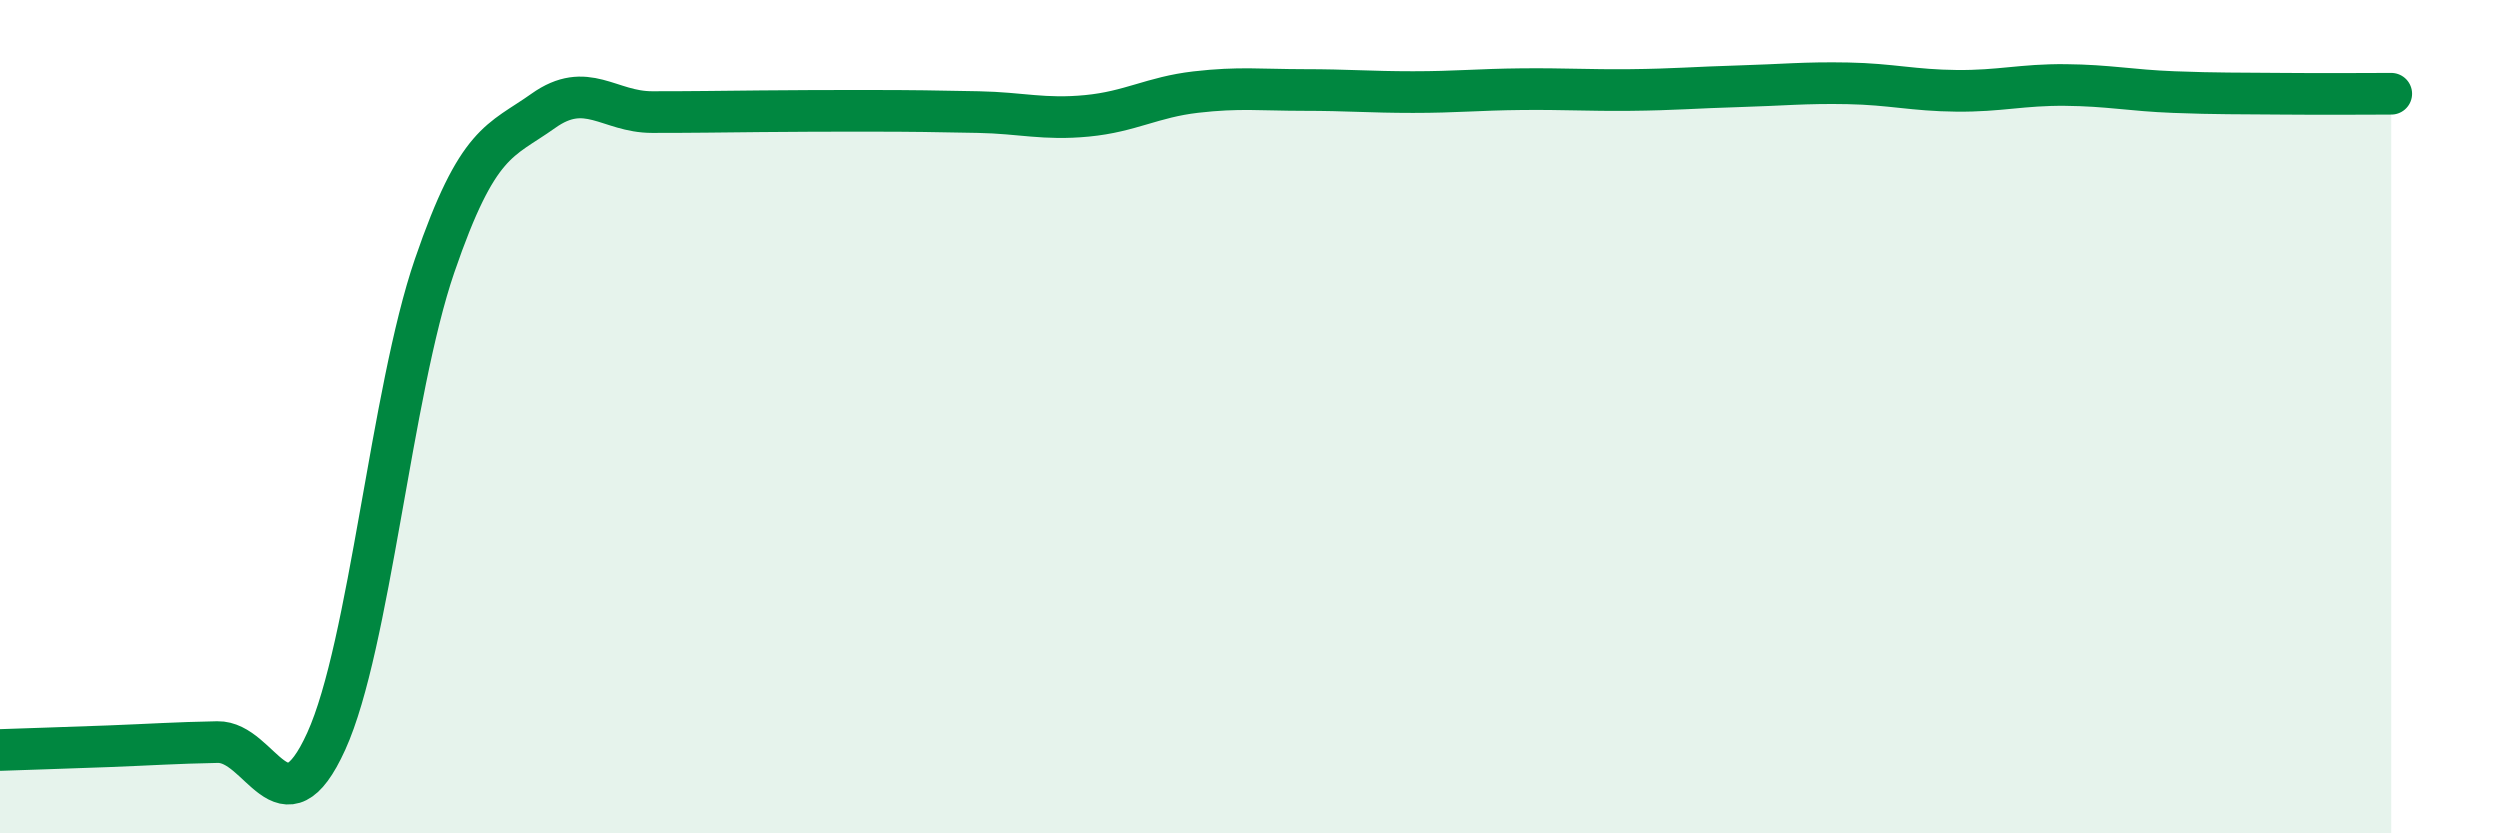 
    <svg width="60" height="20" viewBox="0 0 60 20" xmlns="http://www.w3.org/2000/svg">
      <path
        d="M 0,18 C 0.52,17.98 1.57,17.95 2.61,17.91 C 3.65,17.87 4.18,17.83 5.22,17.81 C 6.26,17.79 6.79,20.08 7.83,17.79 C 8.87,15.5 9.39,9.41 10.43,6.38 C 11.47,3.35 12,3.4 13.04,2.66 C 14.08,1.92 14.61,2.69 15.65,2.69 C 16.69,2.69 17.22,2.68 18.26,2.67 C 19.3,2.66 19.83,2.66 20.87,2.66 C 21.91,2.66 22.44,2.67 23.48,2.69 C 24.52,2.71 25.05,2.88 26.09,2.78 C 27.13,2.68 27.66,2.33 28.7,2.21 C 29.74,2.09 30.26,2.16 31.3,2.16 C 32.34,2.16 32.87,2.21 33.91,2.21 C 34.95,2.21 35.48,2.15 36.52,2.14 C 37.56,2.13 38.09,2.17 39.13,2.16 C 40.17,2.15 40.7,2.1 41.74,2.07 C 42.78,2.04 43.31,1.98 44.35,2 C 45.39,2.02 45.92,2.17 46.96,2.18 C 48,2.19 48.53,2.03 49.57,2.04 C 50.61,2.05 51.13,2.17 52.17,2.21 C 53.21,2.25 53.74,2.24 54.78,2.25 C 55.82,2.26 56.87,2.25 57.39,2.25L57.39 20L0 20Z"
        fill="#008740"
        opacity="0.1"
        stroke-linecap="round"
        stroke-linejoin="round"
      />
      <path
        d="M 0,18 C 0.52,17.98 1.57,17.95 2.61,17.91 C 3.65,17.87 4.18,17.83 5.22,17.81 C 6.26,17.79 6.79,20.08 7.83,17.79 C 8.87,15.5 9.39,9.41 10.43,6.38 C 11.47,3.35 12,3.4 13.04,2.66 C 14.08,1.92 14.61,2.69 15.65,2.69 C 16.69,2.69 17.22,2.68 18.26,2.67 C 19.3,2.66 19.83,2.66 20.87,2.66 C 21.91,2.66 22.44,2.67 23.48,2.69 C 24.52,2.71 25.05,2.88 26.09,2.78 C 27.13,2.68 27.66,2.33 28.7,2.21 C 29.74,2.09 30.26,2.16 31.3,2.16 C 32.34,2.16 32.87,2.21 33.91,2.21 C 34.95,2.21 35.48,2.15 36.52,2.14 C 37.56,2.13 38.09,2.17 39.13,2.16 C 40.17,2.15 40.7,2.1 41.74,2.07 C 42.78,2.04 43.31,1.98 44.35,2 C 45.39,2.02 45.92,2.17 46.96,2.18 C 48,2.19 48.53,2.03 49.57,2.04 C 50.61,2.05 51.13,2.17 52.17,2.21 C 53.21,2.25 53.74,2.24 54.78,2.25 C 55.82,2.26 56.87,2.25 57.39,2.25"
        stroke="#008740"
        stroke-width="1"
        fill="none"
        stroke-linecap="round"
        stroke-linejoin="round"
      />
    </svg>
  